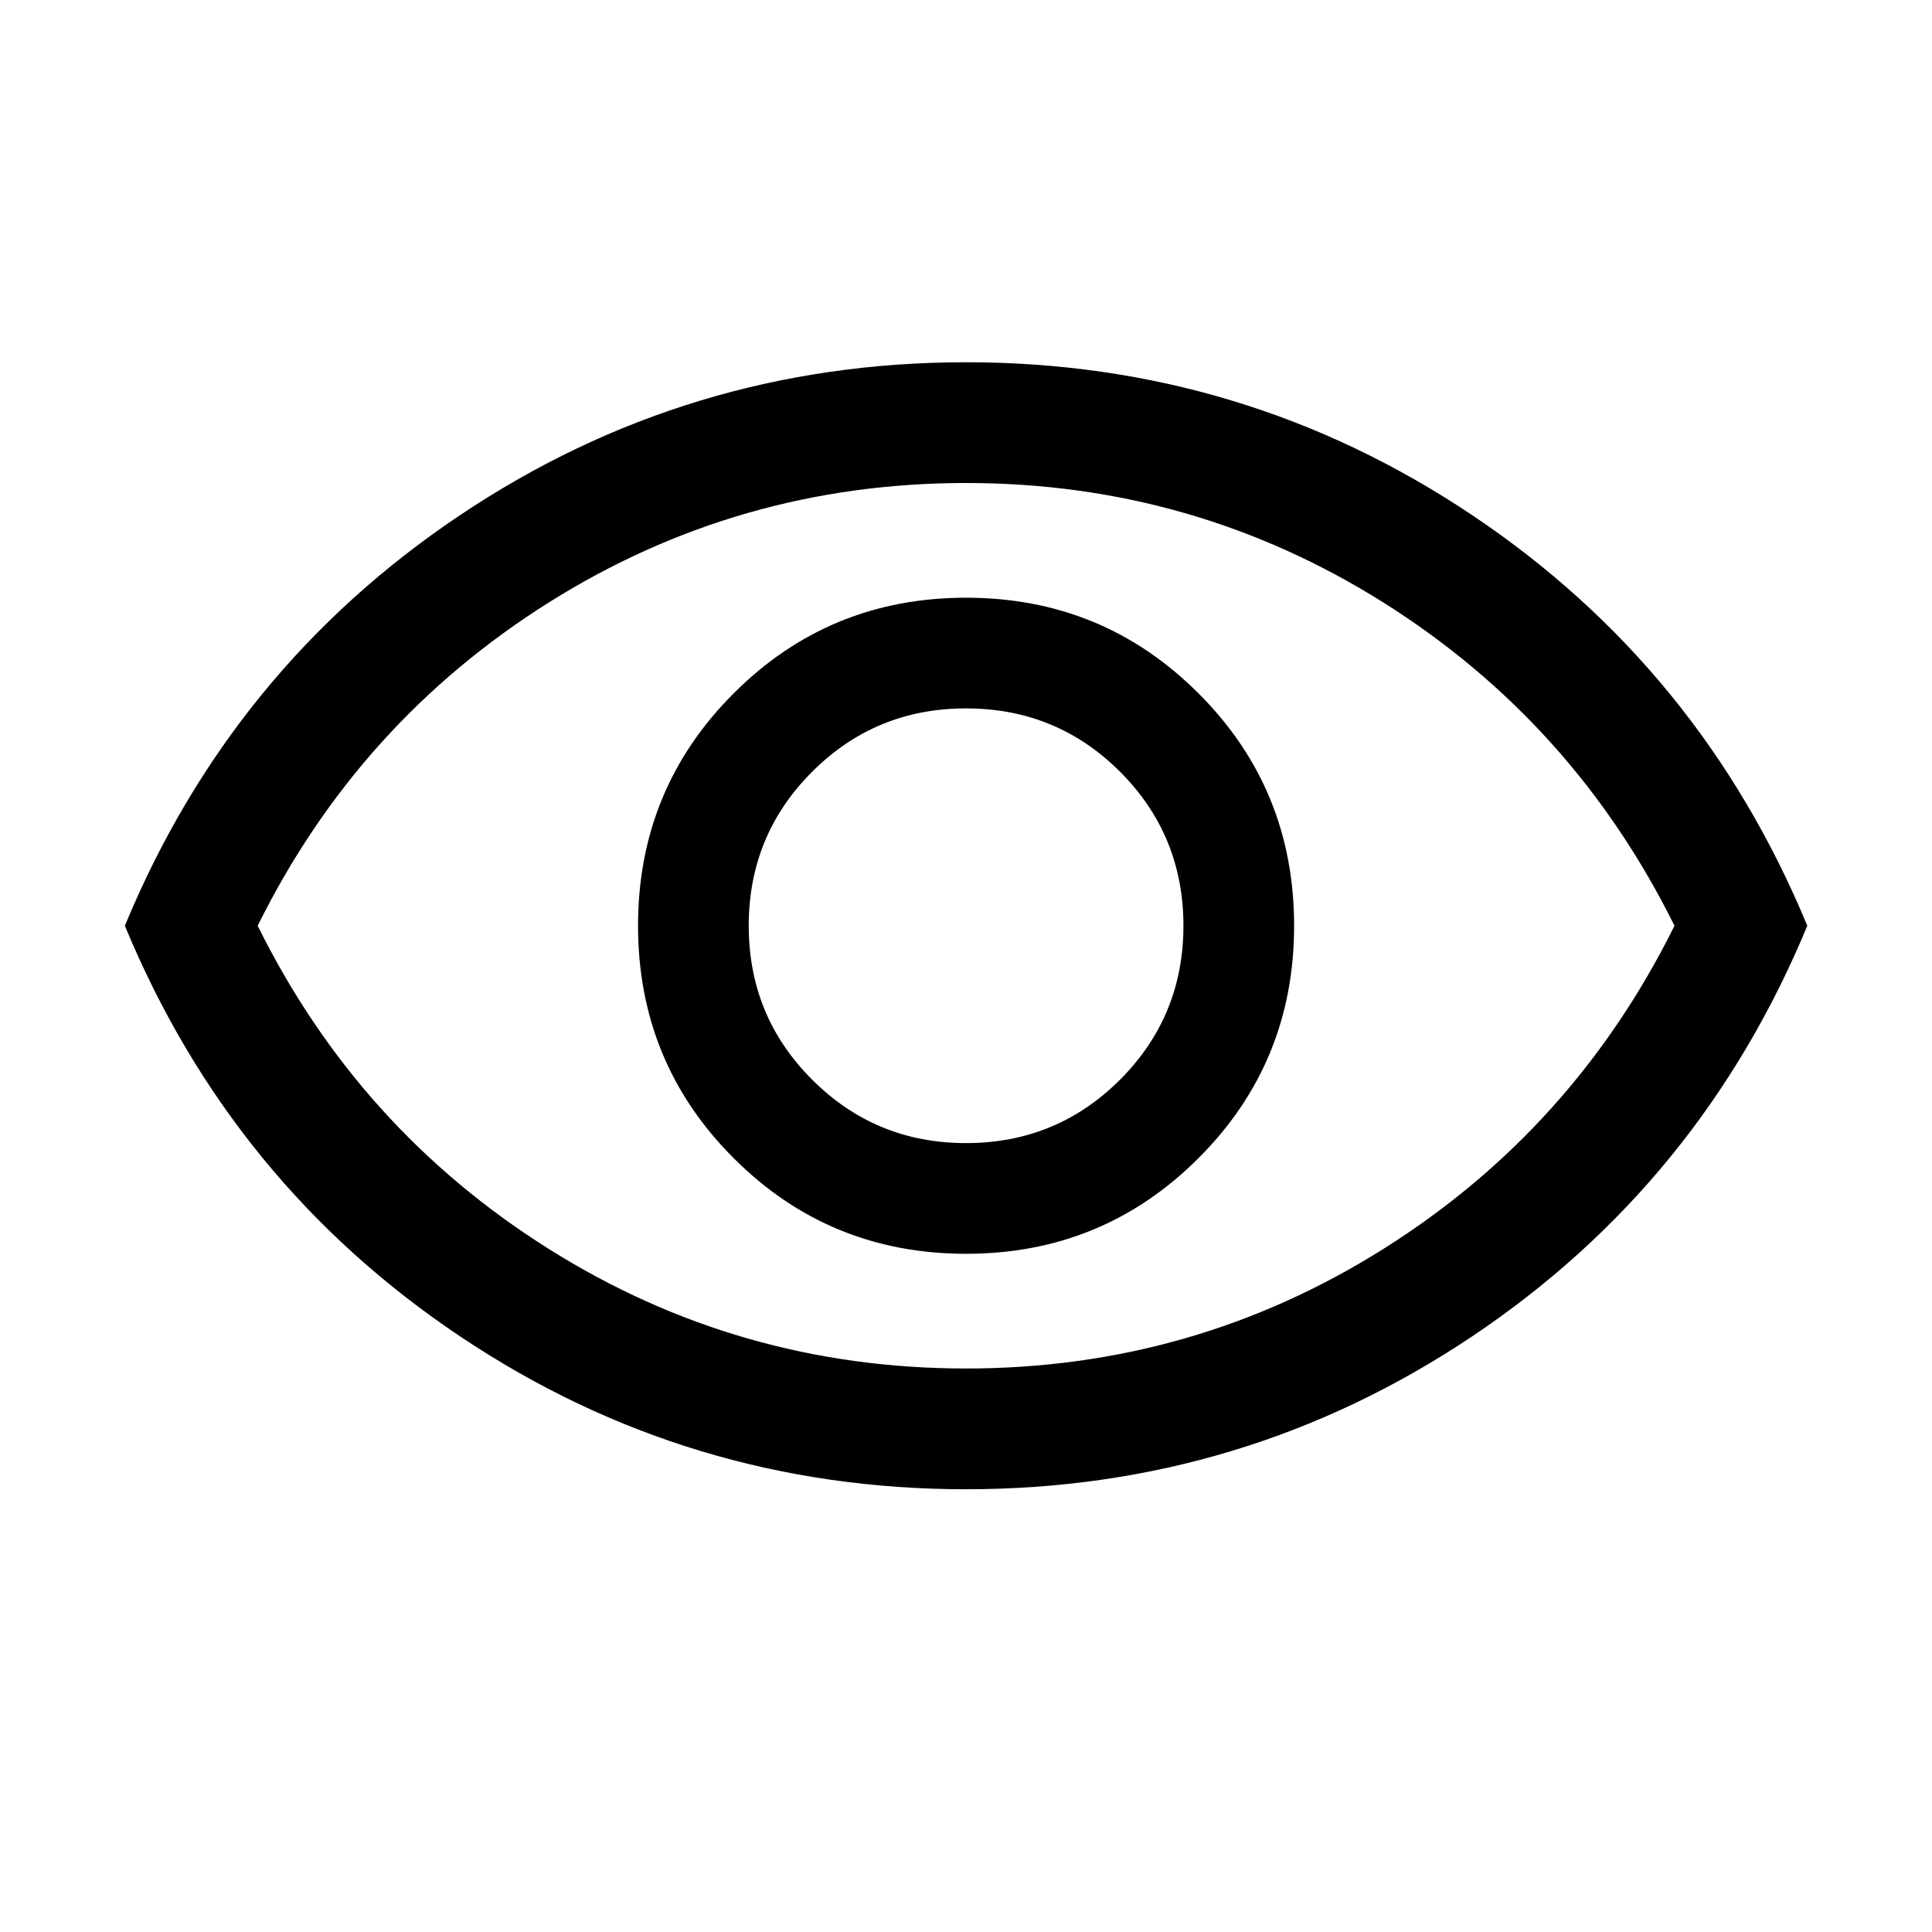 <svg viewBox="0 0 24 24" xmlns="http://www.w3.org/2000/svg">
<path fill="#000" d="M12.001 15.575C13.134 15.575 14.096 15.179 14.888 14.387C15.68 13.596 16.076 12.633 16.076 11.5C16.076 10.367 15.68 9.404 14.888 8.613C14.096 7.821 13.134 7.425 12.001 7.425C10.867 7.425 9.905 7.821 9.114 8.613C8.322 9.404 7.926 10.367 7.926 11.5C7.926 12.633 8.322 13.596 9.114 14.387C9.905 15.179 10.867 15.575 12.001 15.575ZM12.001 14.2C11.251 14.2 10.613 13.937 10.089 13.412C9.563 12.887 9.301 12.25 9.301 11.5C9.301 10.75 9.563 10.112 10.089 9.587C10.613 9.062 11.251 8.8 12.001 8.8C12.751 8.8 13.388 9.062 13.914 9.587C14.438 10.112 14.701 10.75 14.701 11.5C14.701 12.25 14.438 12.887 13.914 13.412C13.388 13.937 12.751 14.2 12.001 14.2ZM12.001 18.5C9.701 18.5 7.605 17.867 5.714 16.6C3.822 15.333 2.434 13.633 1.551 11.5C2.434 9.367 3.822 7.667 5.714 6.4C7.605 5.133 9.701 4.5 12.001 4.5C14.301 4.5 16.397 5.133 18.289 6.4C20.18 7.667 21.567 9.367 22.451 11.5C21.567 13.633 20.18 15.333 18.289 16.6C16.397 17.867 14.301 18.5 12.001 18.5ZM12.001 17C13.884 17 15.613 16.504 17.189 15.512C18.763 14.521 19.967 13.183 20.801 11.5C19.967 9.817 18.763 8.479 17.189 7.487C15.613 6.496 13.884 6 12.001 6C10.117 6 8.388 6.496 6.813 7.487C5.238 8.479 4.034 9.817 3.201 11.5C4.034 13.183 5.238 14.521 6.813 15.512C8.388 16.504 10.117 17 12.001 17Z"/>
</svg>
